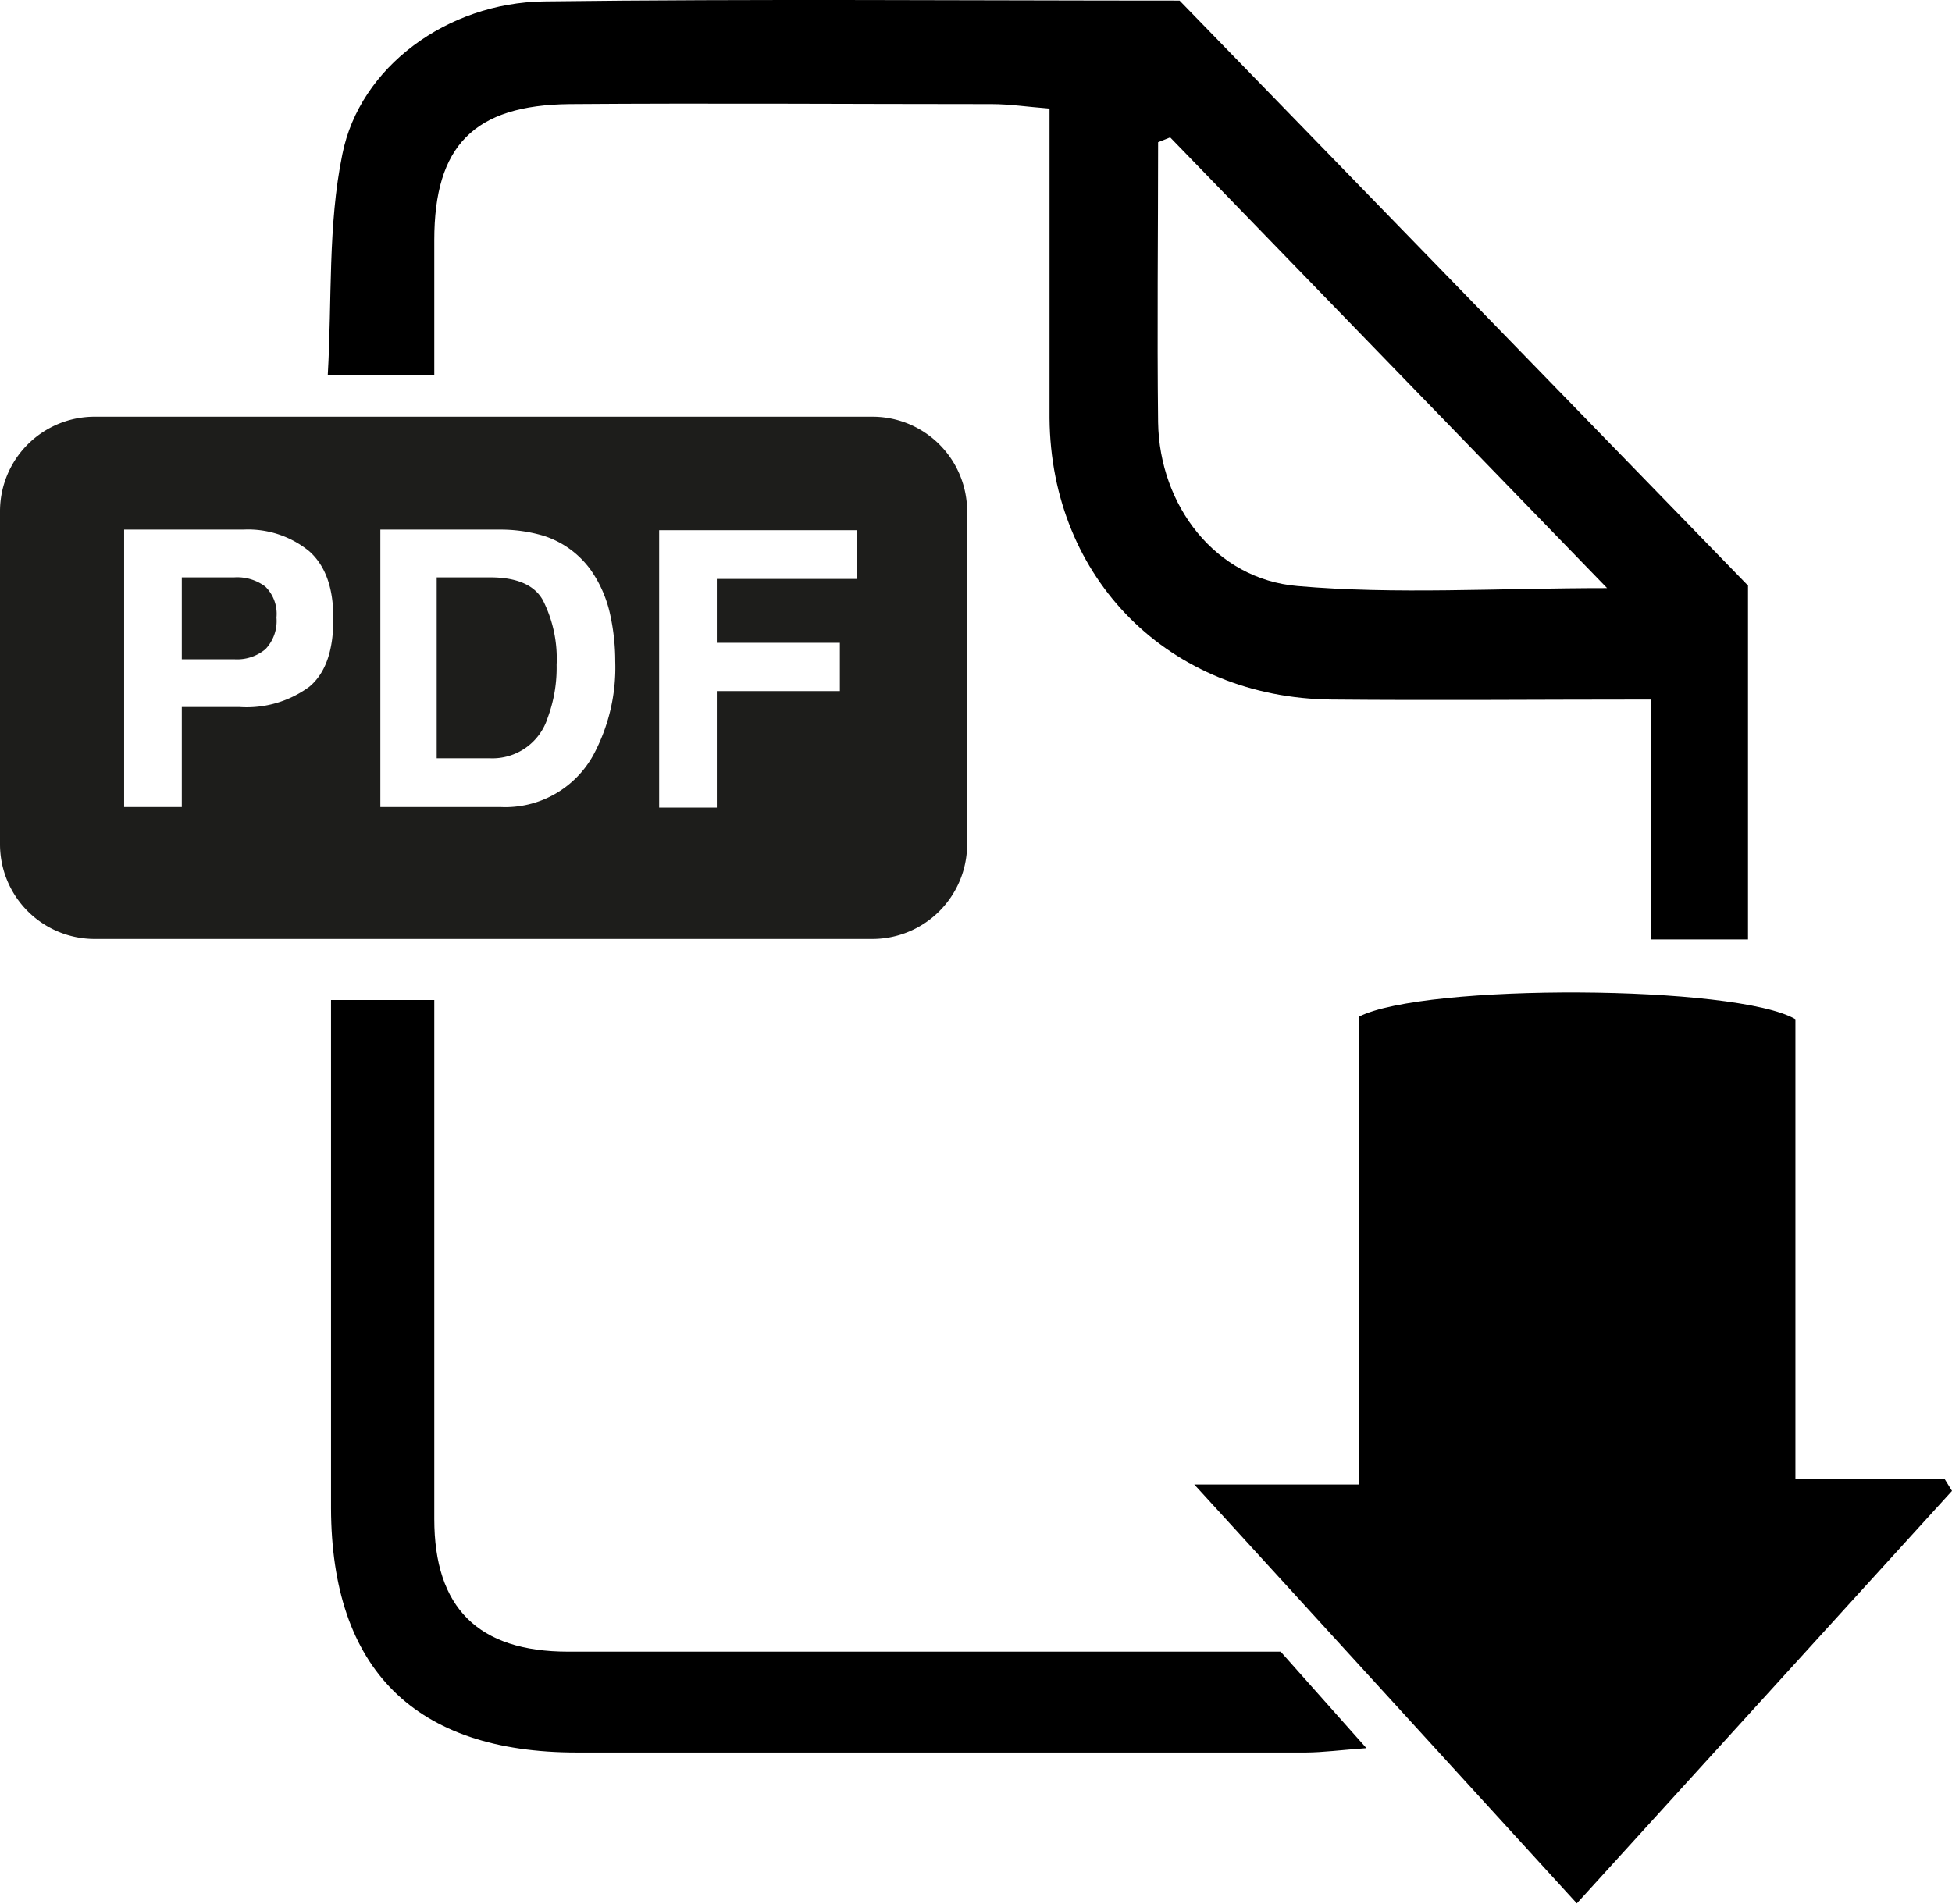 <svg xmlns="http://www.w3.org/2000/svg" viewBox="0 0 161.81 157.85"><defs><style>.cls-1{fill:#1d1d1b;}</style></defs><title>pdf-icon</title><g id="Livello_2" data-name="Livello 2"><g id="Livello_1-2" data-name="Livello 1"><path d="M148.83,84.5v38.11h12.36l.62,1-31.1,34.2L99,123.08h13.65V84.29C118.06,81.53,143.93,81.64,148.83,84.5Z"/><path d="M97.78.05l47.12,48.5V77.89h-8.07V58c-9.22,0-17.83.08-26.43,0C96.94,57.87,87.11,48,87,34.67c0-4.5,0-9,0-13.49V9c-1.9-.15-3.34-.37-4.78-.37-11.65,0-23.3-.09-35,0C39.29,8.71,36,12.09,36,19.9c0,3.63,0,7.25,0,11.18H27.17c.36-6.22,0-12.41,1.21-18.29C29.82,5.54,37.09.23,45.08.12,62.56-.1,80,.05,97.78.05ZM97,11.39l-1,.4c0,7.74-.09,15.49,0,23.23.11,6.88,4.74,13,11.57,13.57,8.15.71,16.41.17,25.65.17Z"/><path d="M106.16,136.94l7.11,8c-2.2.16-3.6.35-5,.36q-30.23,0-60.45,0c-13.43,0-20.34-6.9-20.38-20.25,0-12.32,0-24.65,0-37V82.91H36v5.56c0,12.49,0,25,0,37.47,0,7.36,3.63,11,11.1,11,17.82,0,35.64,0,53.46,0Z"/><path class="cls-1" d="M19.41,47.87H15.07v6.79h4.34A3.68,3.68,0,0,0,22,53.83a3.39,3.39,0,0,0,.92-2.63A3.17,3.17,0,0,0,22,48.64,3.87,3.87,0,0,0,19.41,47.87Z"/><path class="cls-1" d="M40.64,47.87H36.2v15h4.44a4.8,4.8,0,0,0,4.76-3.36,11.86,11.86,0,0,0,.74-4.39A10.72,10.72,0,0,0,45,49.76C44.3,48.5,42.83,47.87,40.64,47.87Z"/><path class="cls-1" d="M72.32,34.55H7.85A7.84,7.84,0,0,0,0,42.39V70a7.85,7.85,0,0,0,7.85,7.85H72.32A7.86,7.86,0,0,0,80.17,70V42.39A7.85,7.85,0,0,0,72.32,34.55ZM25.64,56.94a8.78,8.78,0,0,1-5.77,1.68h-4.8v8.29H10.29v-23h9.89a8,8,0,0,1,5.45,1.79q2,1.77,2,5.51Q27.67,55.25,25.64,56.94Zm23.54,5.67a8.33,8.33,0,0,1-7.72,4.3H31.53v-23h9.93a12.54,12.54,0,0,1,3.56.5A7.69,7.69,0,0,1,49,47.3,10.2,10.2,0,0,1,50.59,51,18.07,18.07,0,0,1,51,54.83,15.31,15.31,0,0,1,49.18,62.61ZM71.06,48H59.42v5.3h10.2v4H59.42v9.66H54.64v-23H71.06Z"/></g></g></svg>